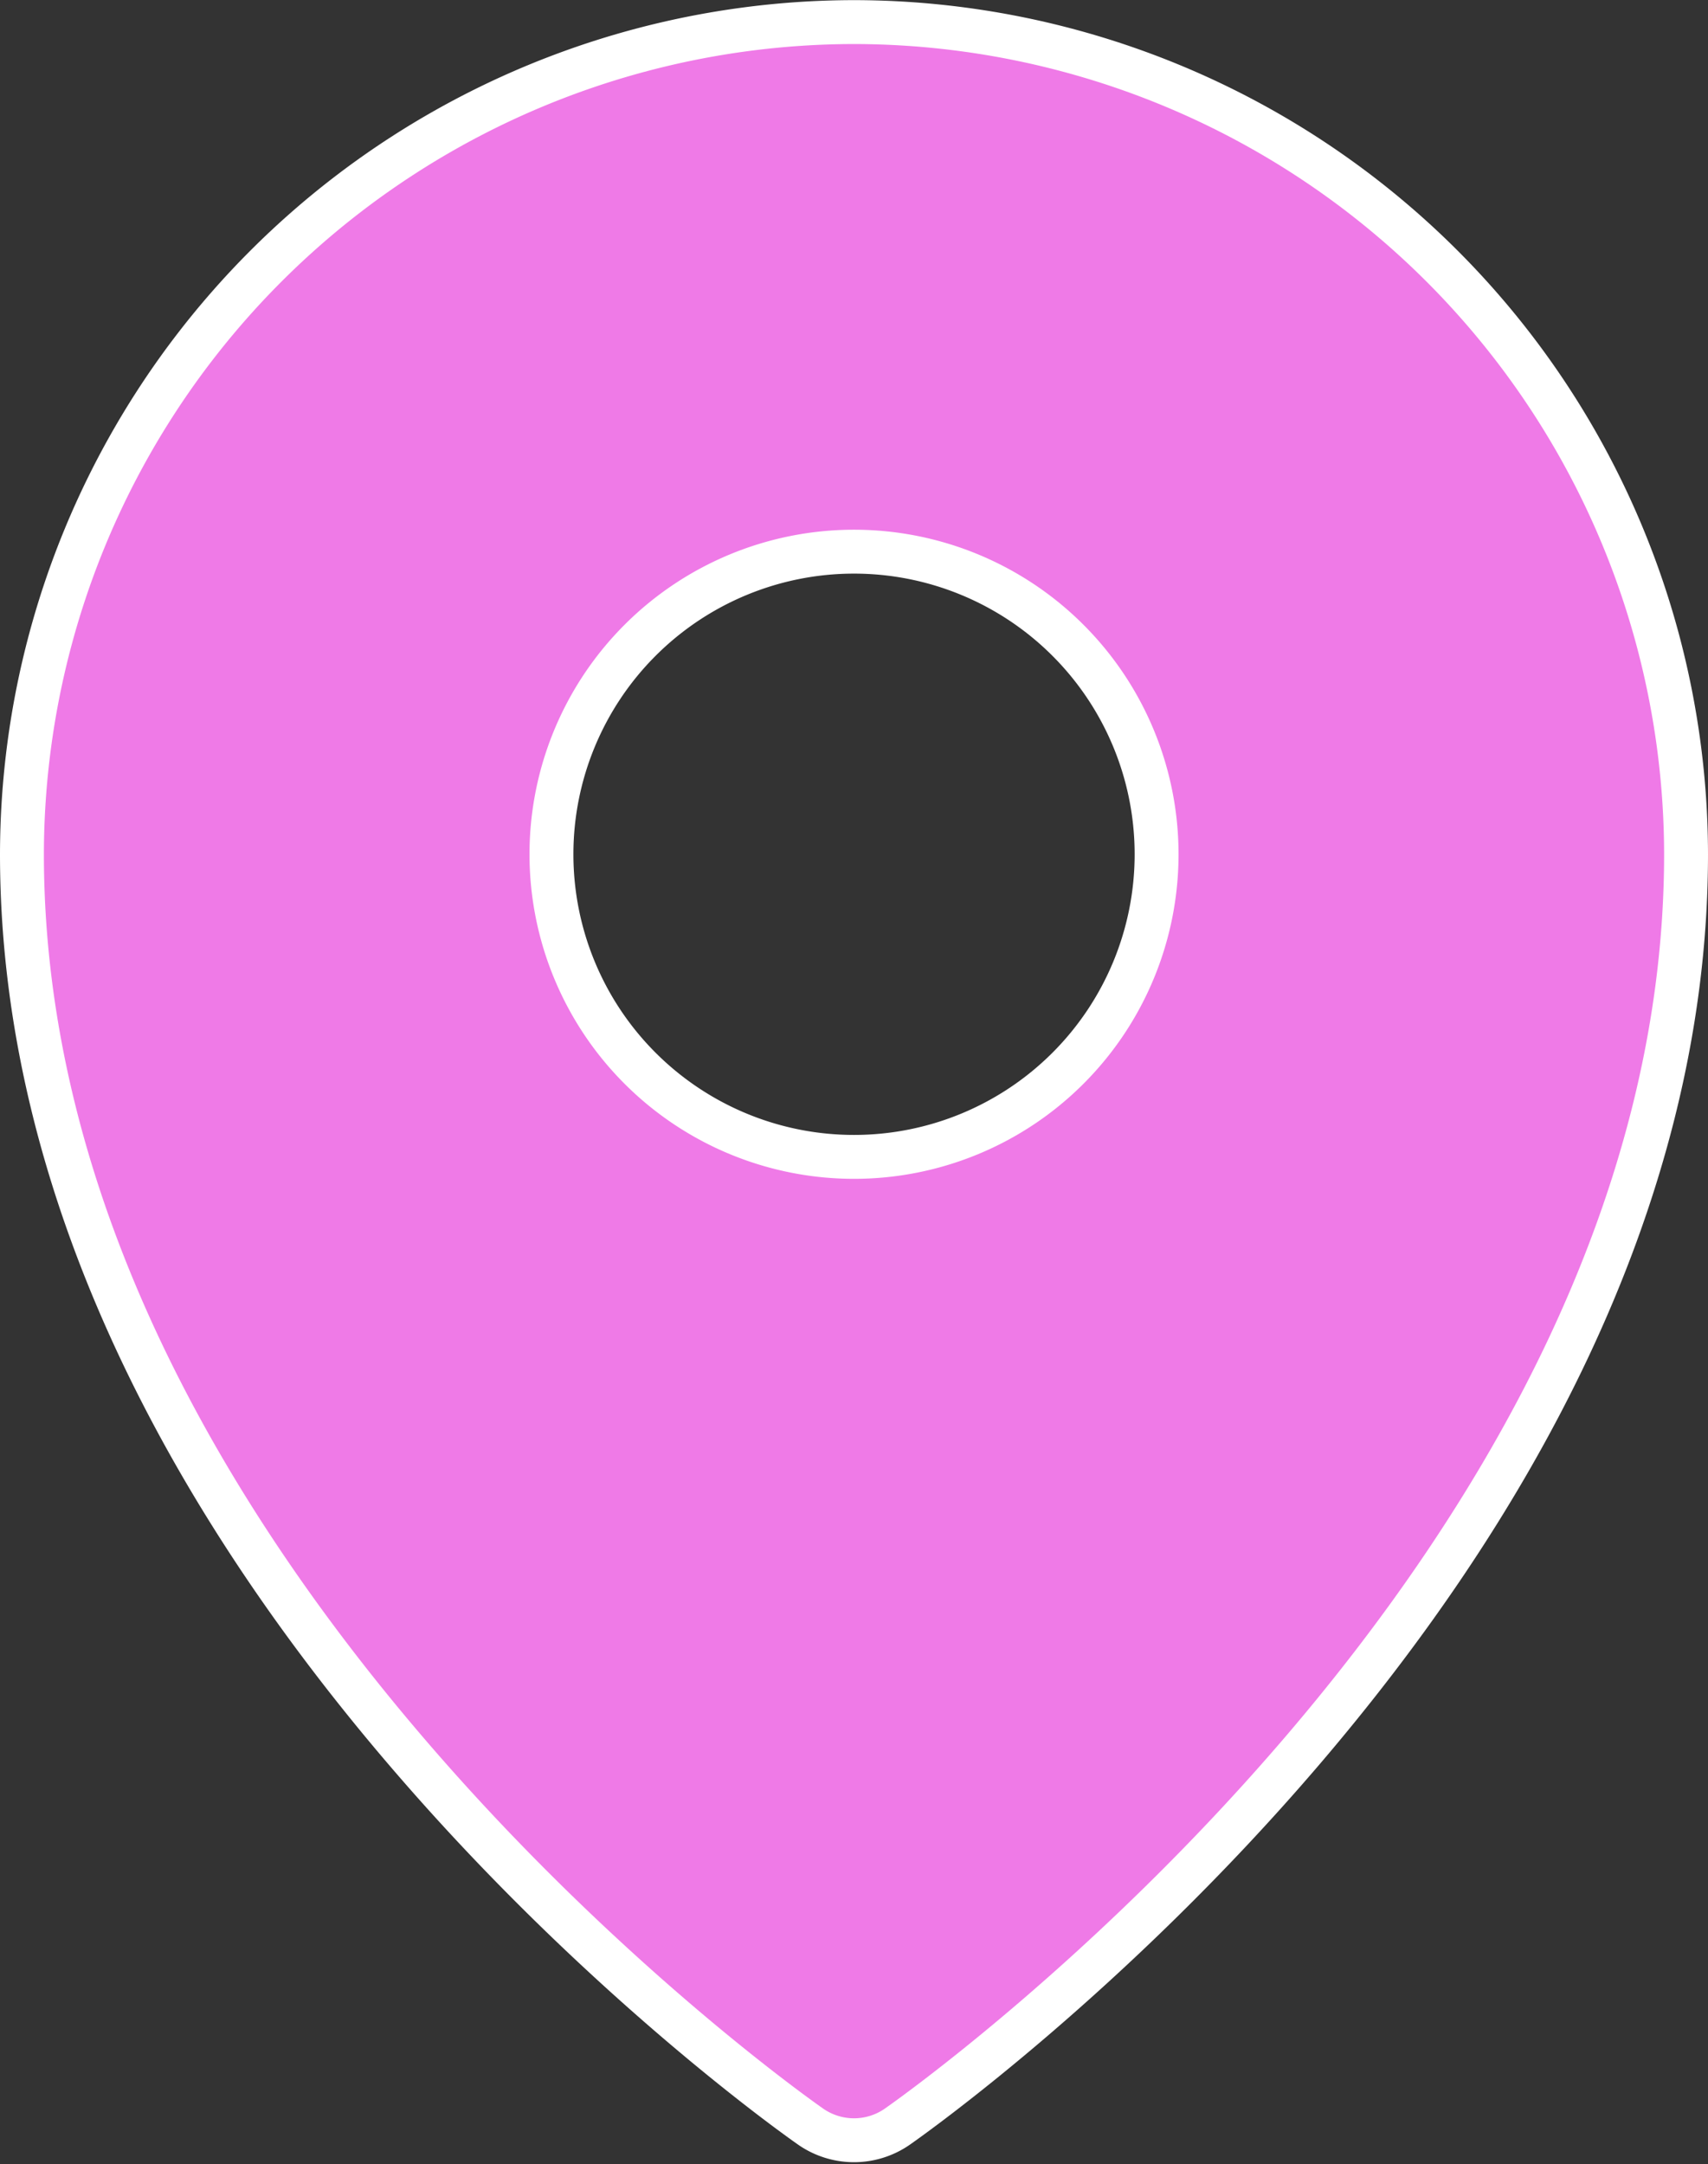 <svg xmlns="http://www.w3.org/2000/svg" width="38.911" height="49.295" viewBox="0 0 38.911 49.295">
  <rect x="0" y="0" width="38.911" height="49.295" fill="#333333" stroke="none"/>
  <path id="map-pin-fill-svgrepo-com_1_" data-name="map-pin-fill-svgrepo-com (1)" d="M58.95,16A18.978,18.978,0,0,0,39.994,34.953c0,16.219,17.232,28.471,17.966,28.984a1.728,1.728,0,0,0,1.979,0c.734-.513,17.966-12.764,17.966-28.984A18.978,18.978,0,0,0,58.95,16Zm0,12.063a6.893,6.893,0,1,1-6.893,6.893,6.893,6.893,0,0,1,6.893-6.893Z" transform="translate(-39.494 -15.497)" fill="#ef7ae7" stroke="#fff" stroke-width="1"/>
</svg>
